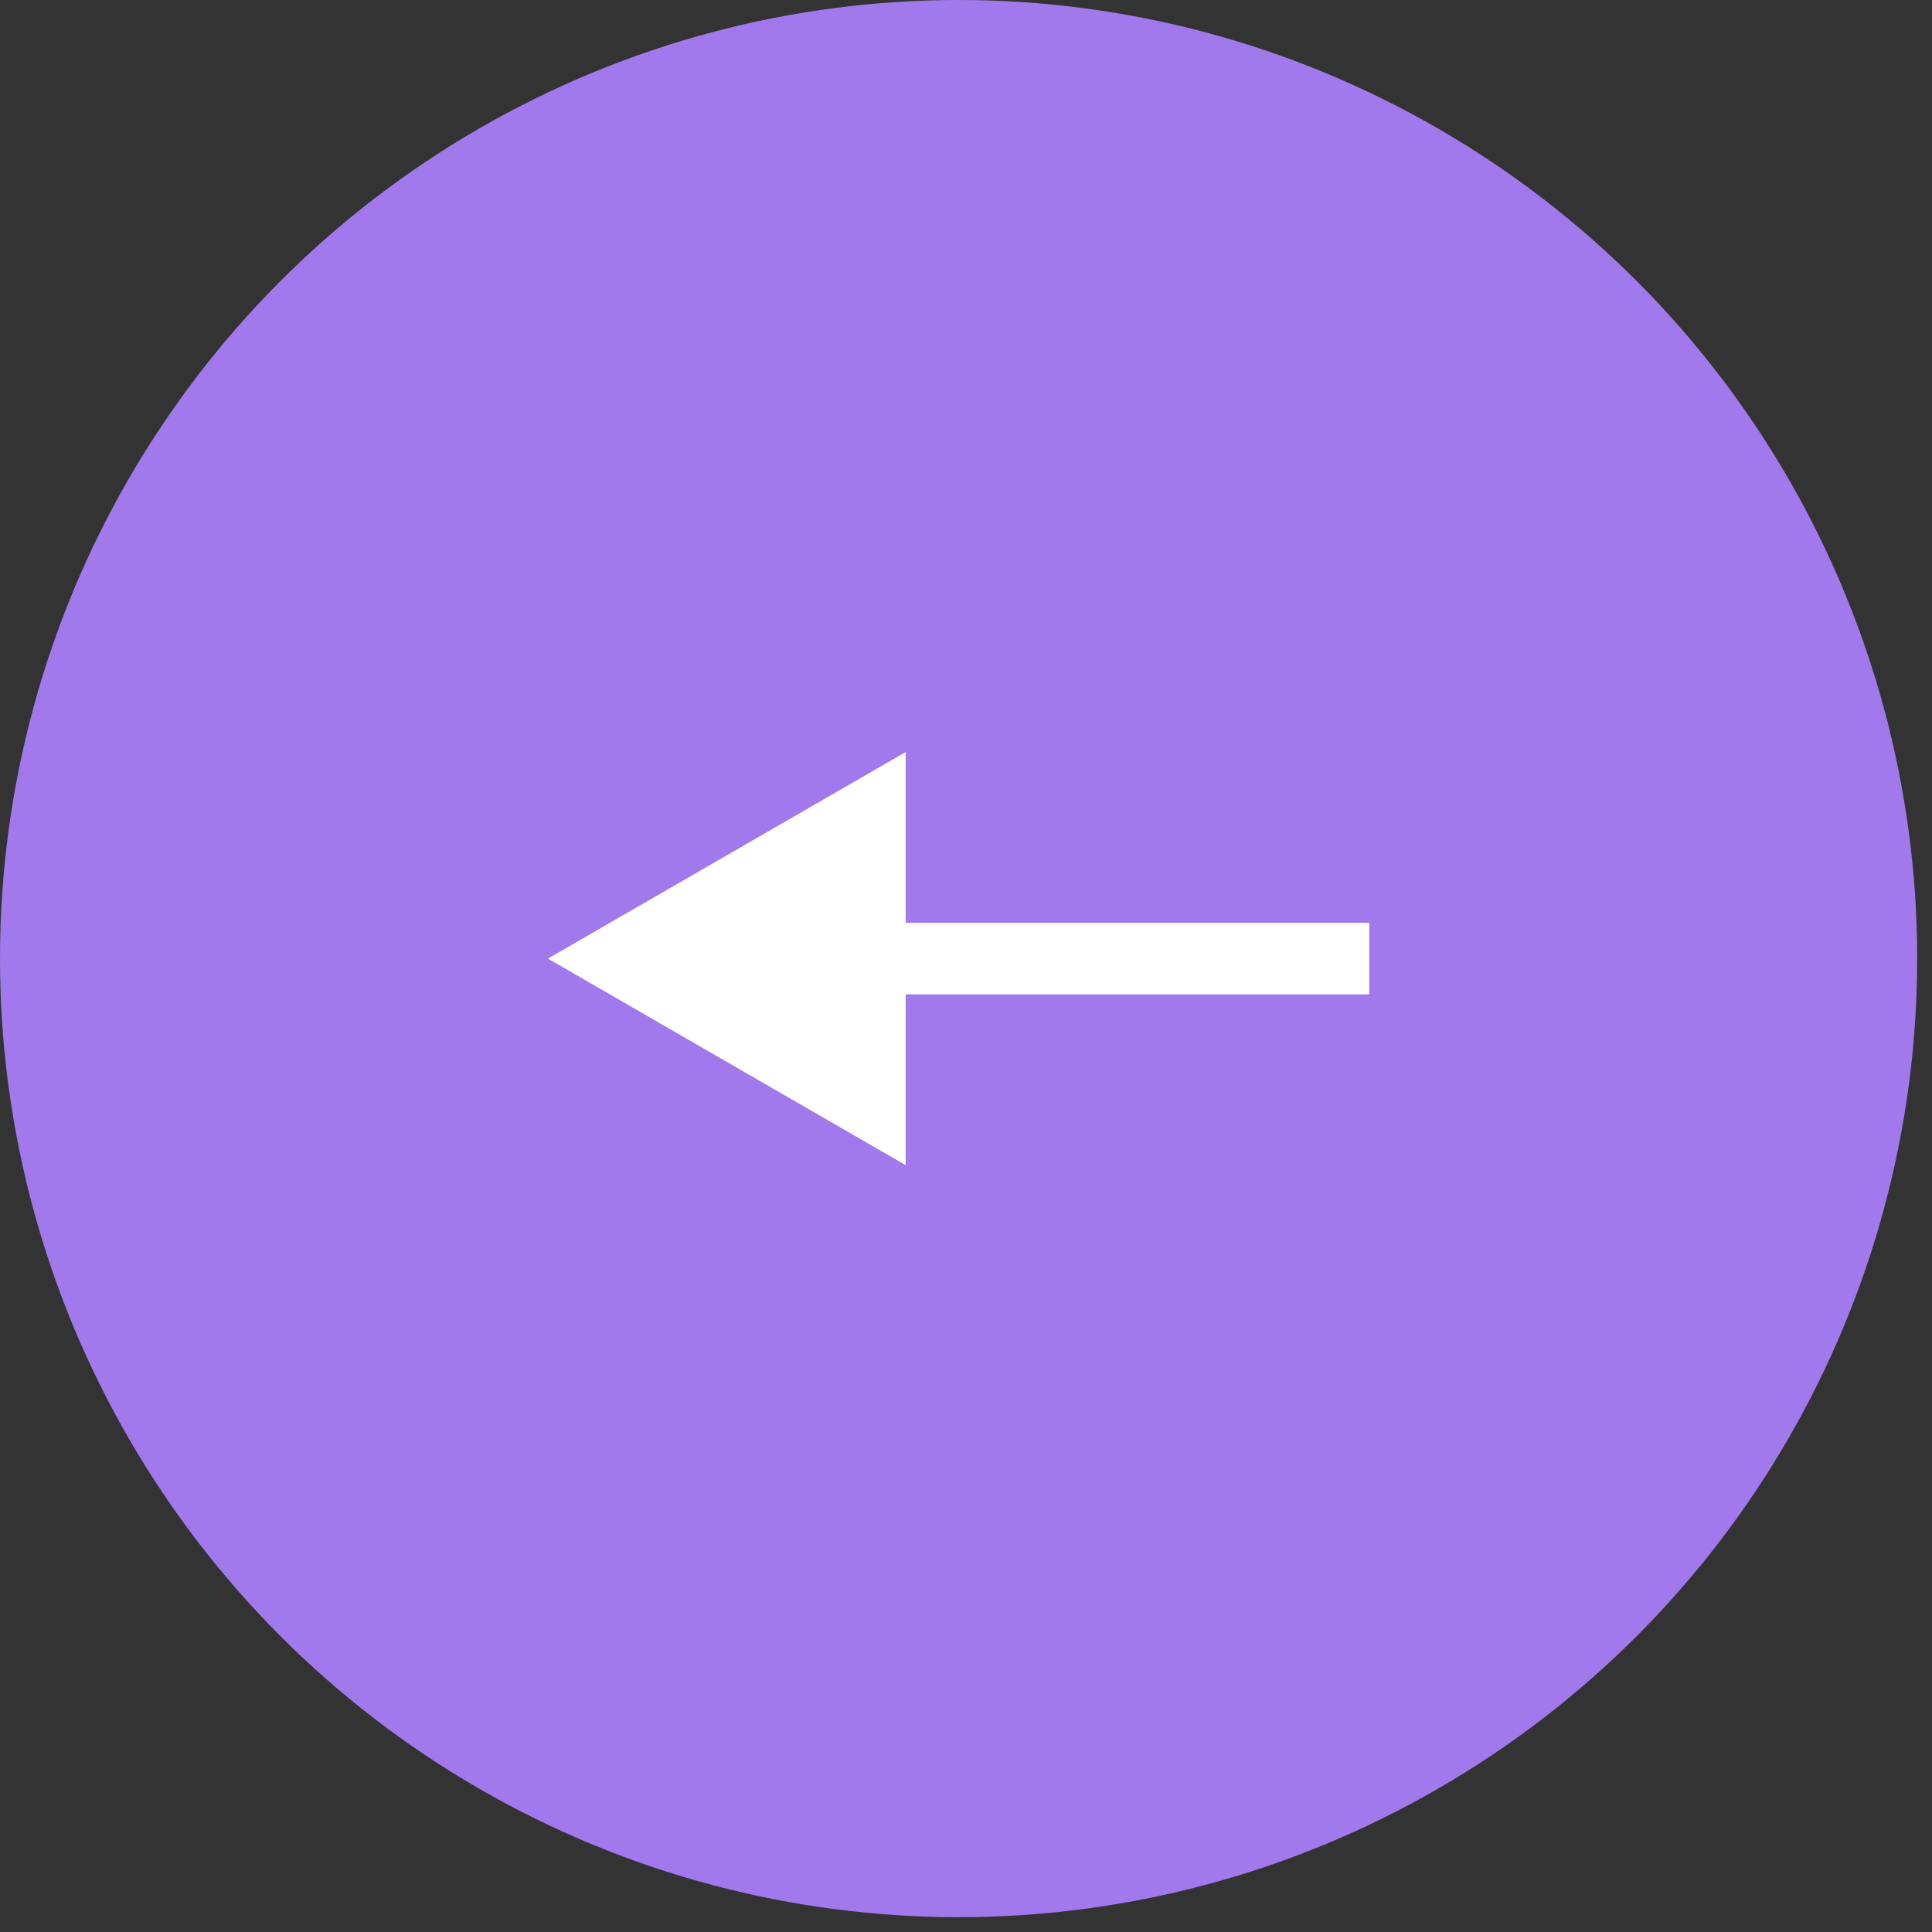 <?xml version="1.0" encoding="UTF-8"?> <svg xmlns="http://www.w3.org/2000/svg" width="54" height="54" viewBox="0 0 54 54" fill="none"><rect x="0" y="0" width="54" height="54" fill="#333333" stroke="none"/><circle cx="26.793" cy="26.793" r="26.793" fill="#A279EC"></circle><path d="M15.315 26.793L25.314 32.566V21.02L15.315 26.793ZM38.272 26.793V25.793H24.314V26.793V27.793H38.272V26.793Z" fill="white"></path></svg> 